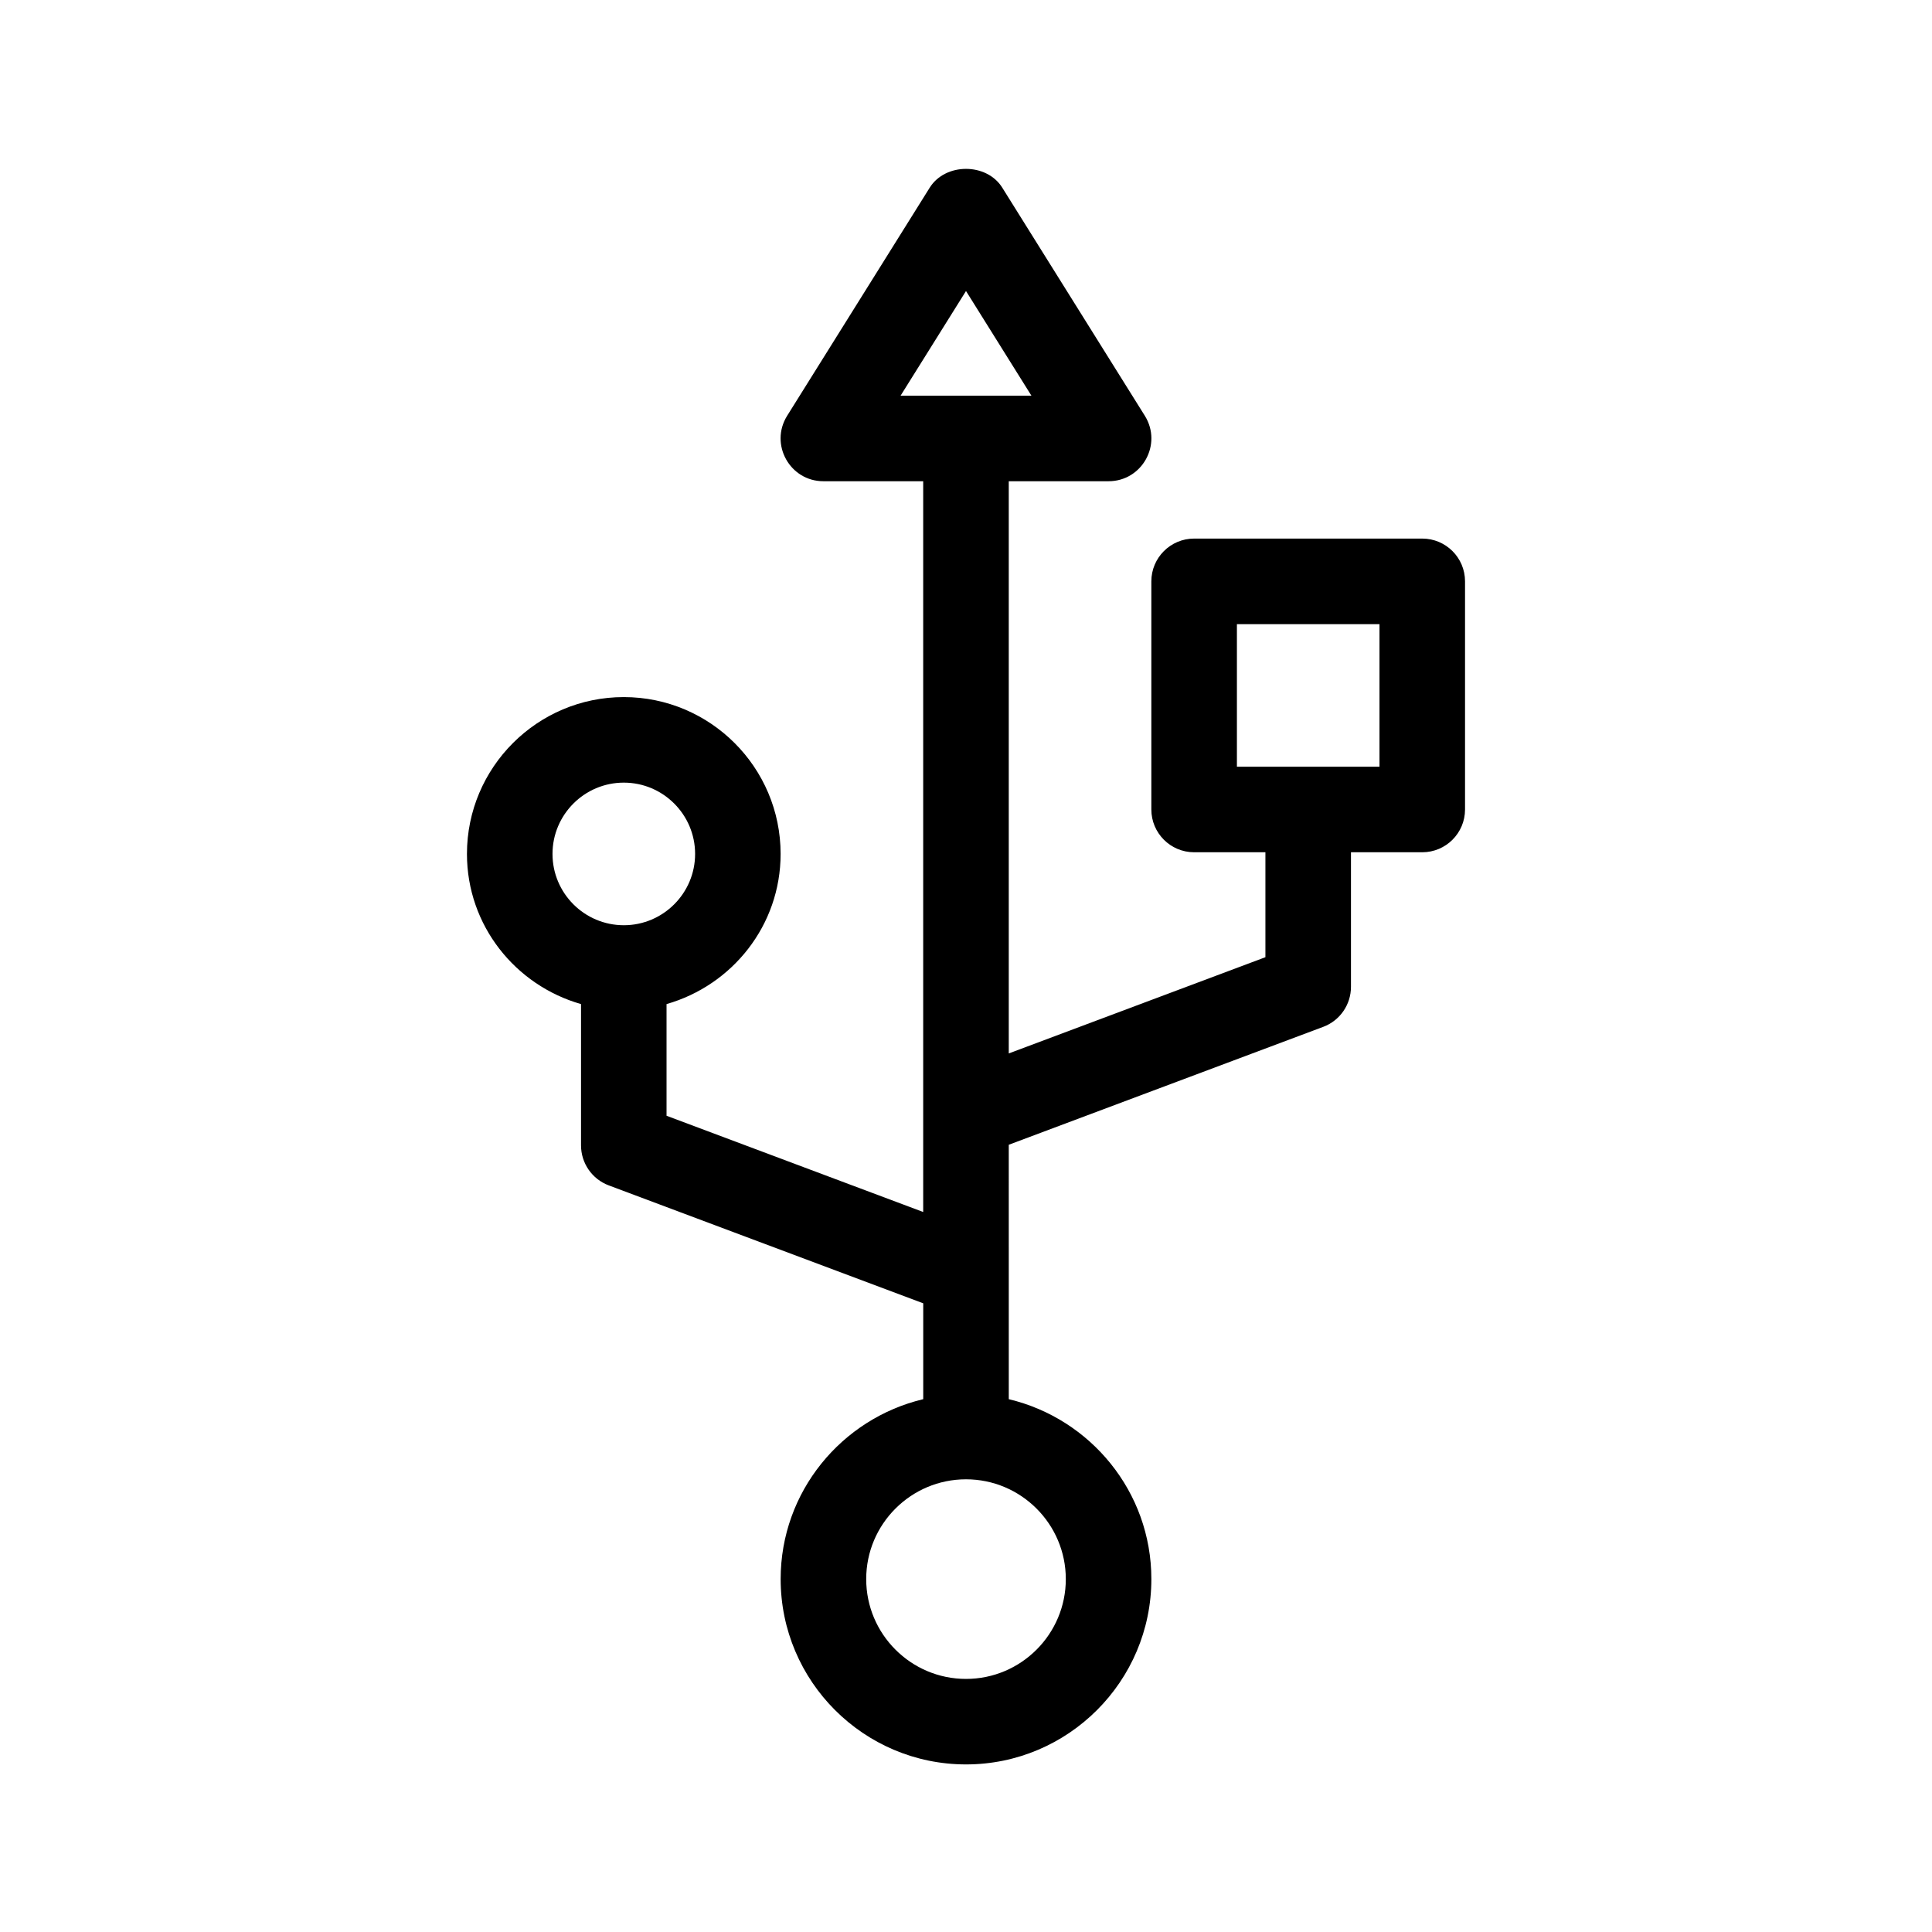 <?xml version="1.0" encoding="UTF-8"?>
<!-- Uploaded to: SVG Repo, www.svgrepo.com, Generator: SVG Repo Mixer Tools -->
<svg fill="#000000" width="800px" height="800px" version="1.1" viewBox="144 144 512 512" xmlns="http://www.w3.org/2000/svg">
 <path d="m520.91 286.73h-60.457c-6.258 0-11.336 5.078-11.336 11.336v60.457c0 6.258 5.078 11.336 11.336 11.336h18.895v27.809l-68.016 25.504v-151.64h26.449c8.879 0 14.324-9.773 9.617-17.34l-37.785-60.457c-4.144-6.641-15.086-6.641-19.23 0l-37.785 60.457c-4.711 7.566 0.734 17.34 9.609 17.34h26.449v193.66l-68.016-25.504v-29.594c17.391-4.973 30.23-20.828 30.23-39.797 0-22.922-18.641-41.562-41.562-41.562s-41.562 18.641-41.562 41.562c0 18.969 12.836 34.824 30.23 39.797v37.441c0 4.727 2.934 8.957 7.356 10.609l83.332 31.246v25.406c-21.613 5.148-37.785 24.504-37.785 47.672 0 27.086 22.035 49.121 49.121 49.121 27.086 0 49.121-22.035 49.121-49.121 0-23.164-16.172-42.523-37.785-47.672l-0.004-67.422 83.332-31.246c4.43-1.652 7.356-5.891 7.356-10.609v-35.66h18.891c6.258 0 11.336-5.078 11.336-11.336v-60.457c0-6.262-5.078-11.336-11.336-11.336zm-120.91-65.609 17.336 27.734h-34.672zm-109.58 149.18c0-10.418 8.473-18.895 18.895-18.895 10.418 0 18.895 8.473 18.895 18.895 0 10.418-8.473 18.895-18.895 18.895-10.422-0.004-18.895-8.473-18.895-18.895zm136.03 192.18c0 14.586-11.863 26.449-26.449 26.449s-26.449-11.863-26.449-26.449c-0.004-14.586 11.863-26.449 26.449-26.449 14.582 0 26.449 11.863 26.449 26.449zm83.129-215.29h-37.785v-37.785h37.785z"/>
</svg>